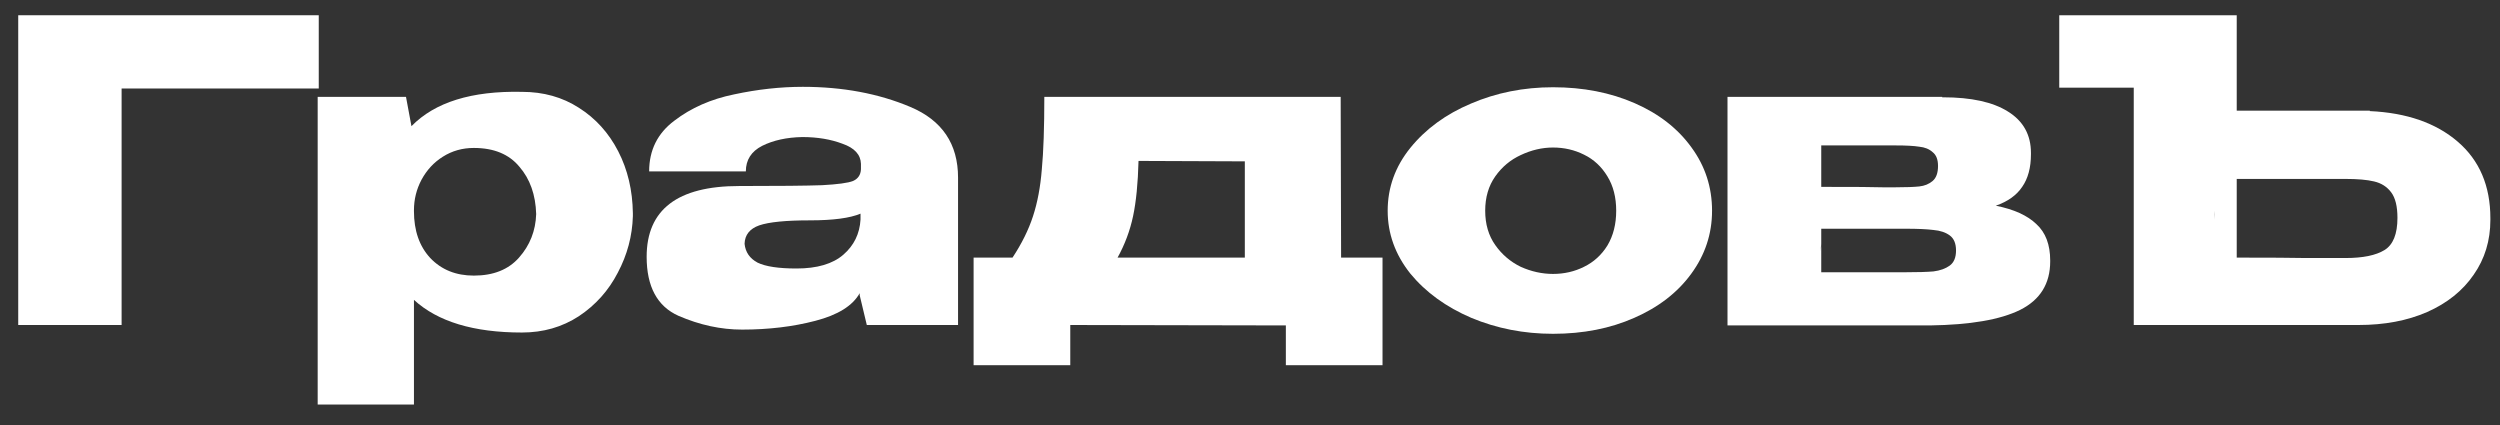 <?xml version="1.0" encoding="UTF-8"?> <svg xmlns="http://www.w3.org/2000/svg" width="100" height="17" viewBox="0 0 100 17" fill="none"><rect x="0" y="0" width="100" height="17" fill="#333333" stroke="none"/><path d="M12.75 0.61V3.54H4.864V13H0.729V0.61H12.75Z" fill="white"></path><path d="M25.315 8.647C25.292 9.439 25.091 10.193 24.712 10.907C24.344 11.621 23.825 12.202 23.155 12.648C22.485 13.084 21.726 13.301 20.878 13.301C18.947 13.301 17.507 12.866 16.558 11.995V16.181H12.707V3.875H16.24L16.458 5.047C17.395 4.087 18.869 3.63 20.878 3.674C21.737 3.674 22.496 3.886 23.155 4.311C23.825 4.735 24.349 5.315 24.729 6.052C25.108 6.788 25.303 7.614 25.315 8.53V8.647ZM18.953 11.024C19.734 11.024 20.337 10.784 20.761 10.304C21.196 9.813 21.425 9.233 21.447 8.563C21.425 7.793 21.202 7.162 20.777 6.671C20.364 6.169 19.756 5.918 18.953 5.918C18.495 5.918 18.082 6.035 17.713 6.269C17.356 6.493 17.072 6.8 16.86 7.19C16.659 7.57 16.558 7.977 16.558 8.412V8.446C16.558 9.227 16.776 9.852 17.211 10.321C17.658 10.79 18.238 11.024 18.953 11.024Z" fill="white"></path><path d="M32.111 3.473C33.707 3.473 35.141 3.741 36.413 4.277C37.686 4.813 38.322 5.756 38.322 7.107V13H34.672L34.388 11.811V11.727C34.108 12.23 33.517 12.598 32.613 12.833C31.72 13.067 30.743 13.184 29.683 13.184C28.835 13.184 27.986 13 27.138 12.632C26.29 12.252 25.866 11.465 25.866 10.271C25.866 8.385 27.099 7.441 29.566 7.441C31.151 7.441 32.256 7.43 32.881 7.408C33.506 7.374 33.919 7.319 34.12 7.24C34.321 7.151 34.427 6.995 34.438 6.772V6.554C34.427 6.186 34.181 5.918 33.701 5.75C33.232 5.572 32.697 5.482 32.094 5.482C31.469 5.494 30.933 5.611 30.486 5.834C30.051 6.057 29.834 6.398 29.834 6.855H25.966C25.966 6.007 26.301 5.332 26.971 4.83C27.64 4.316 28.438 3.964 29.365 3.775C30.302 3.574 31.218 3.473 32.111 3.473ZM31.859 10.74C32.685 10.74 33.31 10.556 33.735 10.187C34.159 9.819 34.388 9.35 34.421 8.781V8.546C33.997 8.725 33.322 8.814 32.395 8.814C31.435 8.814 30.76 8.881 30.369 9.015C29.99 9.149 29.794 9.395 29.783 9.752C29.817 10.087 29.99 10.338 30.302 10.505C30.626 10.662 31.145 10.74 31.859 10.74Z" fill="white"></path><path d="M53.644 10.304H55.301V14.607H51.434V13.017L42.811 13V14.607H38.944V10.304H40.501C40.869 9.746 41.143 9.194 41.321 8.647C41.5 8.1 41.617 7.475 41.673 6.772C41.74 6.068 41.773 5.103 41.773 3.875H53.627L53.644 10.304ZM45.541 6.437C45.518 7.33 45.446 8.066 45.323 8.647C45.2 9.227 44.993 9.78 44.703 10.304H49.793V6.454L45.541 6.437Z" fill="white"></path><path d="M62.12 3.49C63.326 3.49 64.414 3.702 65.385 4.126C66.356 4.55 67.115 5.142 67.662 5.901C68.209 6.649 68.482 7.492 68.482 8.429C68.482 9.356 68.203 10.198 67.645 10.957C67.098 11.705 66.339 12.291 65.368 12.715C64.408 13.139 63.326 13.352 62.12 13.352C60.959 13.352 59.871 13.139 58.855 12.715C57.84 12.28 57.025 11.688 56.411 10.941C55.808 10.182 55.507 9.344 55.507 8.429C55.507 7.503 55.808 6.666 56.411 5.918C57.025 5.159 57.834 4.567 58.839 4.143C59.854 3.708 60.948 3.49 62.12 3.49ZM62.12 10.957C62.567 10.957 62.98 10.863 63.359 10.673C63.75 10.483 64.062 10.198 64.297 9.819C64.531 9.428 64.648 8.965 64.648 8.429C64.648 7.893 64.531 7.436 64.297 7.056C64.062 6.666 63.75 6.375 63.359 6.186C62.98 5.996 62.567 5.901 62.12 5.901C61.685 5.901 61.255 6.002 60.831 6.202C60.418 6.392 60.078 6.677 59.81 7.056C59.542 7.436 59.408 7.893 59.408 8.429C59.408 8.965 59.542 9.423 59.81 9.802C60.078 10.182 60.418 10.472 60.831 10.673C61.255 10.863 61.685 10.957 62.12 10.957Z" fill="white"></path><path d="M72.85 9.752C72.839 9.819 72.833 9.919 72.833 10.053L72.85 9.752ZM79.832 8.228C80.557 8.373 81.099 8.619 81.456 8.965C81.824 9.3 82.008 9.785 82.008 10.422V10.455C82.008 11.348 81.607 11.995 80.803 12.397C80.01 12.788 78.811 12.994 77.203 13.017H69.1V3.875H77.689V3.892H77.722C78.85 3.892 79.715 4.082 80.317 4.461C80.931 4.841 81.238 5.393 81.238 6.119V6.169C81.238 6.705 81.121 7.14 80.887 7.475C80.663 7.81 80.312 8.061 79.832 8.228ZM75.83 7.492C76.243 7.492 76.556 7.48 76.768 7.458C76.98 7.436 77.159 7.363 77.304 7.24C77.449 7.118 77.521 6.917 77.521 6.638C77.521 6.381 77.449 6.197 77.304 6.085C77.17 5.962 76.991 5.89 76.768 5.868C76.556 5.834 76.243 5.817 75.83 5.817H72.85V7.475C74.189 7.475 75.004 7.48 75.294 7.492C75.596 7.492 75.758 7.492 75.78 7.492H75.83ZM76.215 10.89C76.707 10.89 77.08 10.879 77.337 10.857C77.605 10.823 77.823 10.745 77.99 10.623C78.158 10.5 78.241 10.299 78.241 10.02C78.241 9.741 78.158 9.54 77.99 9.417C77.823 9.294 77.605 9.222 77.337 9.199C77.08 9.166 76.707 9.149 76.215 9.149H72.85V10.89H76.215Z" fill="white"></path><path d="M88.599 8.429C88.588 8.507 88.582 8.625 88.582 8.781L88.599 8.429ZM94.793 4.444C96.267 4.511 97.439 4.919 98.309 5.667C99.18 6.415 99.615 7.436 99.615 8.731V8.798C99.615 9.624 99.392 10.355 98.946 10.991C98.51 11.627 97.891 12.124 97.087 12.481C96.295 12.827 95.379 13 94.341 13H85.35V3.507H82.37V0.61H89.469V4.428H94.793V4.444ZM93.822 10.321C94.514 10.321 95.033 10.215 95.379 10.003C95.725 9.791 95.898 9.361 95.898 8.714C95.898 8.256 95.815 7.916 95.647 7.693C95.48 7.469 95.251 7.324 94.961 7.257C94.682 7.19 94.302 7.157 93.822 7.157H89.469V10.304C90.786 10.304 91.707 10.31 92.232 10.321C92.768 10.321 93.13 10.321 93.32 10.321H93.822Z" fill="white"></path></svg> 